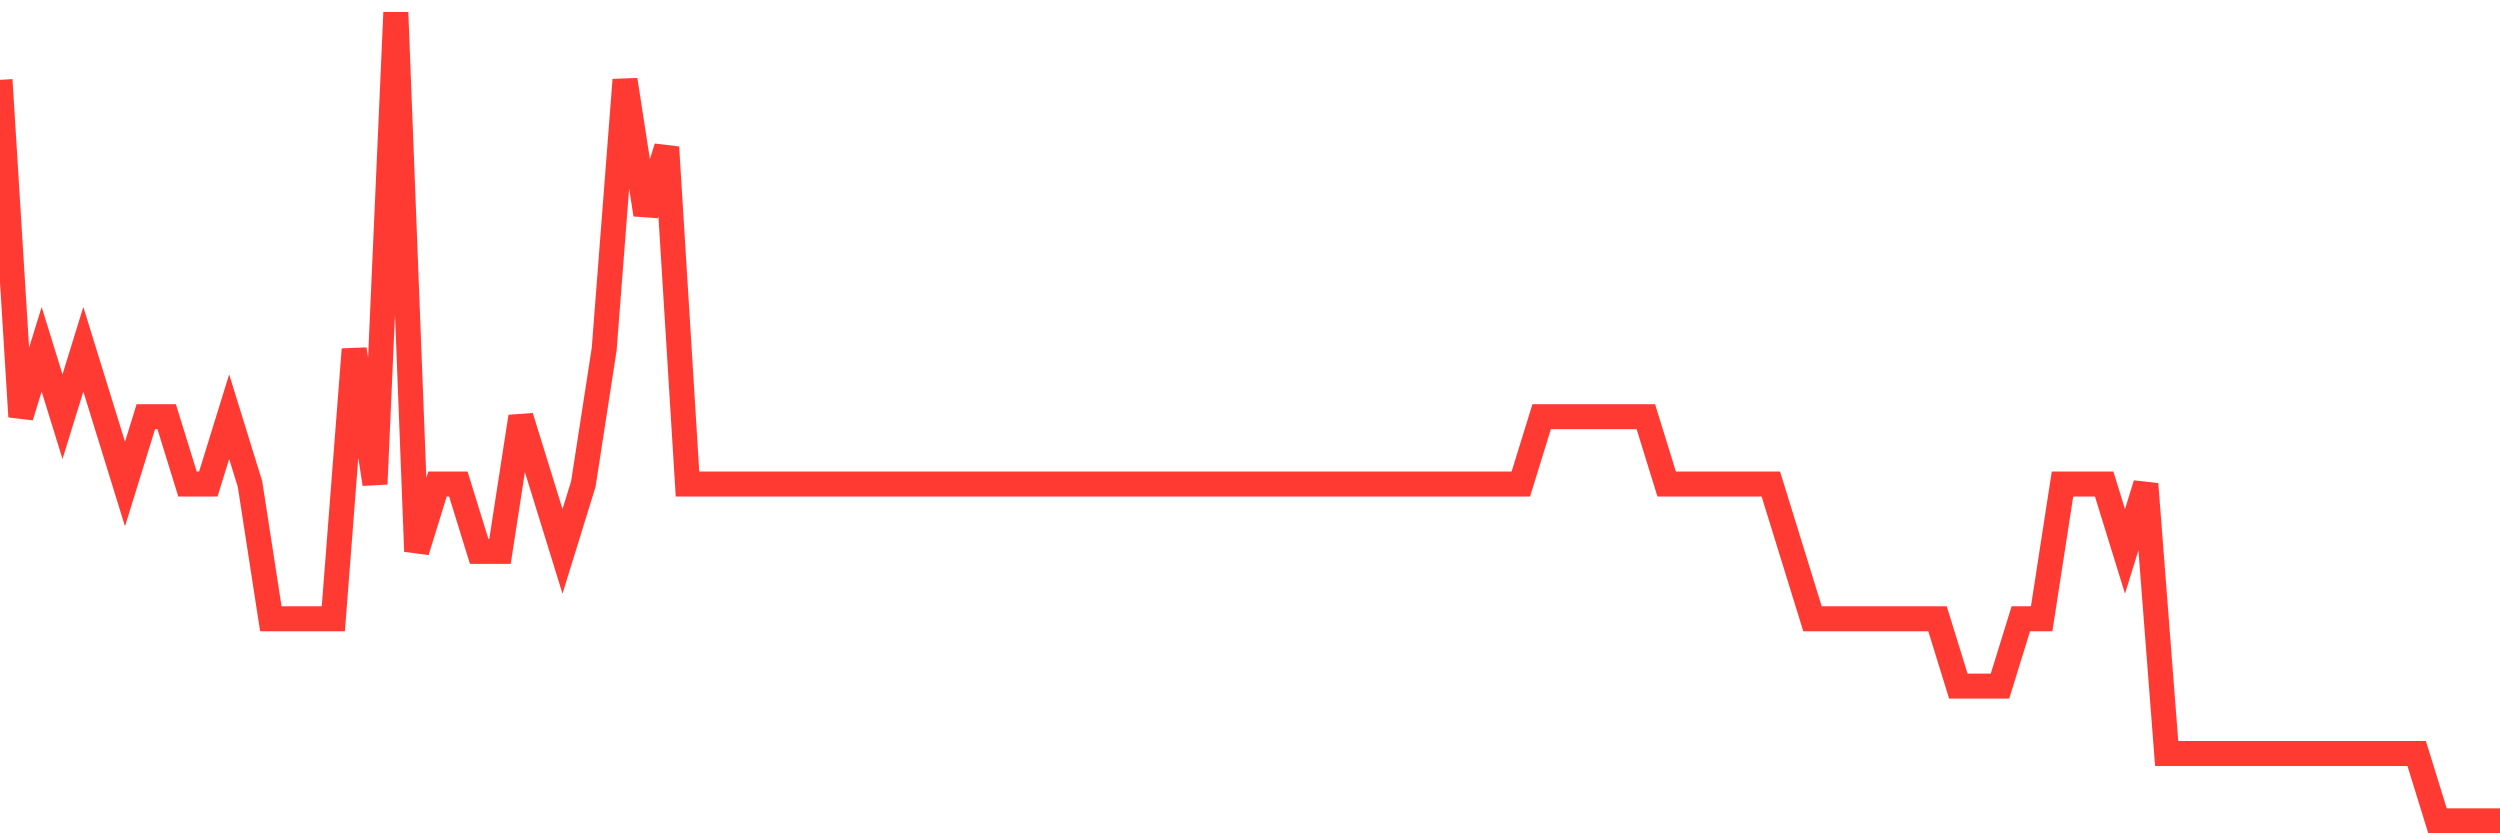 <svg
  xmlns="http://www.w3.org/2000/svg"
  xmlns:xlink="http://www.w3.org/1999/xlink"
  width="120"
  height="40"
  viewBox="0 0 120 40"
  preserveAspectRatio="none"
>
  <polyline
    points="0,3.833 1,20 2,16.767 3,20 4,16.767 5,20 6,23.233 7,20 8,20 9,23.233 10,23.233 11,20 12,23.233 13,29.7 14,29.7 15,29.7 16,29.7 17,16.767 18,23.233 19,0.6 20,26.467 21,23.233 22,23.233 23,26.467 24,26.467 25,20 26,23.233 27,26.467 28,23.233 29,16.767 30,3.833 31,10.3 32,7.067 33,23.233 34,23.233 35,23.233 36,23.233 37,23.233 38,23.233 39,23.233 40,23.233 41,23.233 42,23.233 43,23.233 44,23.233 45,23.233 46,23.233 47,23.233 48,23.233 49,23.233 50,23.233 51,23.233 52,23.233 53,23.233 54,23.233 55,23.233 56,23.233 57,23.233 58,23.233 59,23.233 60,23.233 61,23.233 62,23.233 63,23.233 64,23.233 65,23.233 66,23.233 67,23.233 68,23.233 69,23.233 70,23.233 71,23.233 72,23.233 73,23.233 74,20 75,20 76,20 77,20 78,20 79,20 80,23.233 81,23.233 82,23.233 83,23.233 84,23.233 85,23.233 86,26.467 87,29.7 88,29.7 89,29.7 90,29.7 91,29.7 92,29.7 93,29.7 94,32.933 95,32.933 96,32.933 97,29.7 98,29.7 99,23.233 100,23.233 101,23.233 102,26.467 103,23.233 104,36.167 105,36.167 106,36.167 107,36.167 108,36.167 109,36.167 110,36.167 111,36.167 112,36.167 113,36.167 114,36.167 115,36.167 116,36.167 117,39.4 118,39.4 119,39.4 120,39.4"
    fill="none"
    stroke="#ff3a33"
    stroke-width="1.2"
  >
  </polyline>
</svg>
